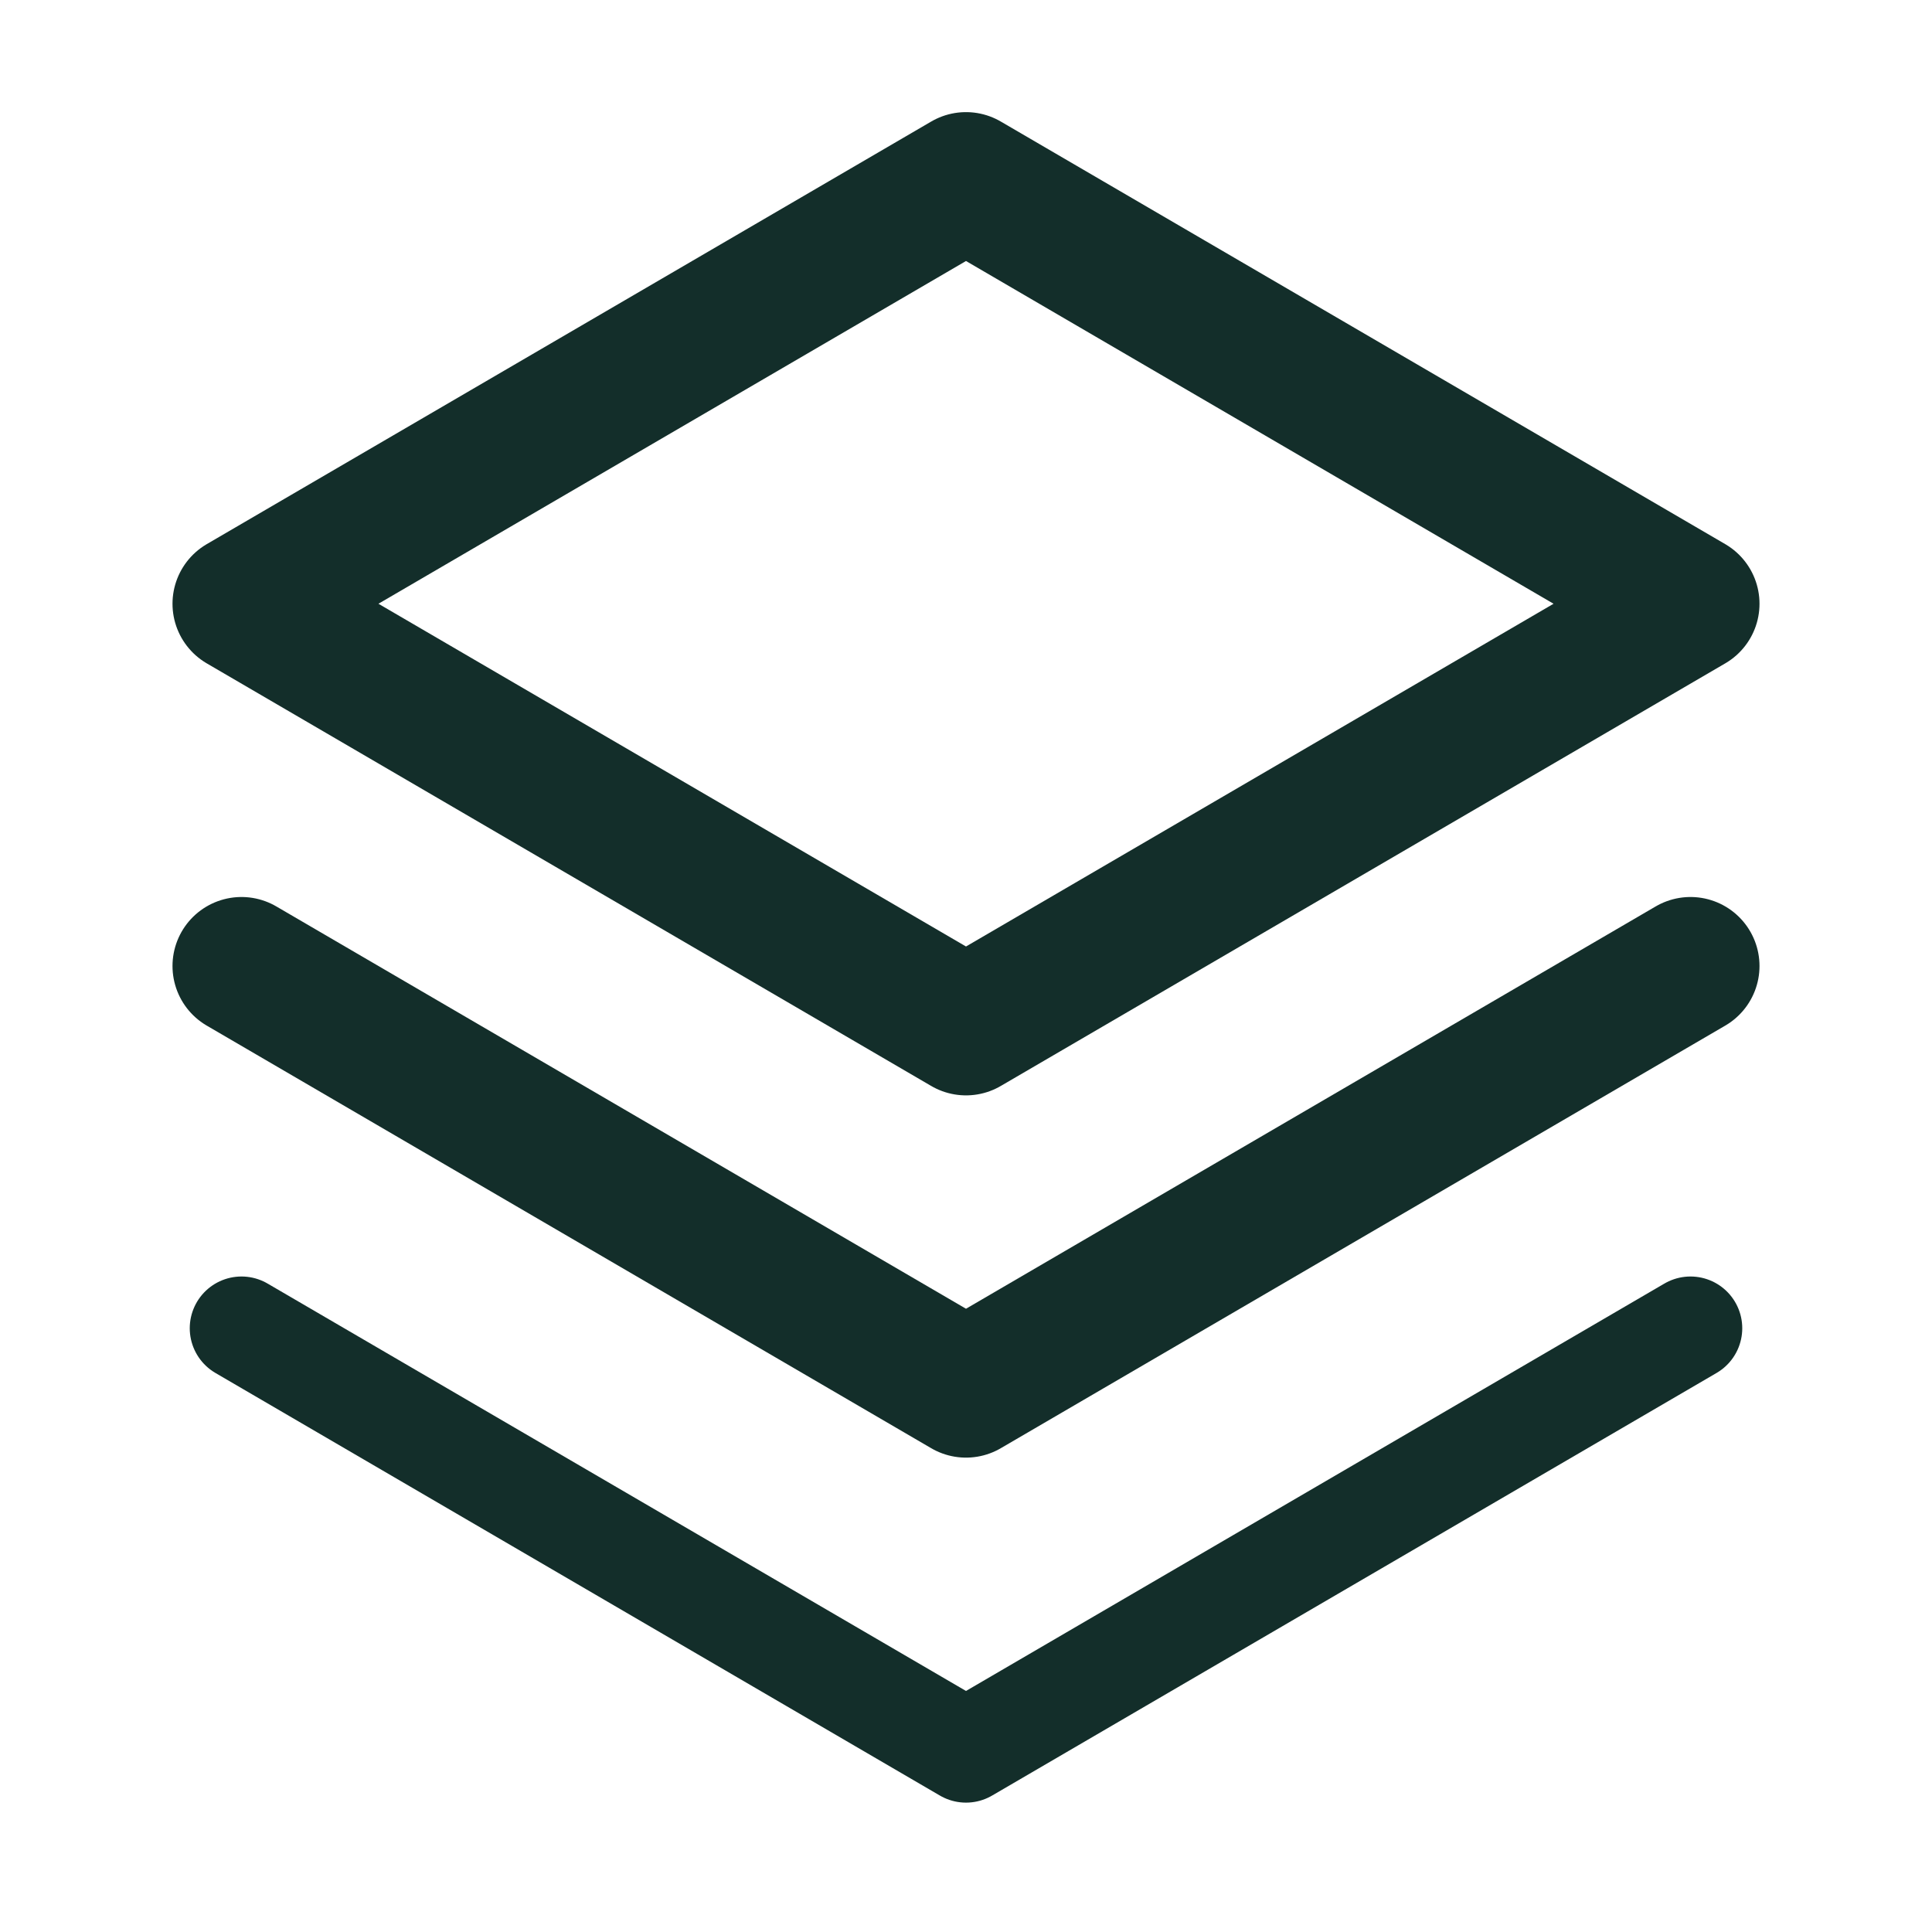 <svg width="28" height="28" viewBox="0 0 28 28" fill="none" xmlns="http://www.w3.org/2000/svg">
<path d="M3.5 19.25L14 25.375L24.5 19.25" stroke="#132E2A" stroke-width="1.5" stroke-linecap="round" stroke-linejoin="round"/>
<path d="M3.5 14L14 20.125L24.5 14" stroke="#132E2A" stroke-width="2" stroke-linecap="round" stroke-linejoin="round"/>
<path d="M3.5 8.75L14 14.875L24.5 8.75L14 2.625L3.5 8.75Z" stroke="#132E2A" stroke-width="2" stroke-linecap="round" stroke-linejoin="round"/>
</svg>
